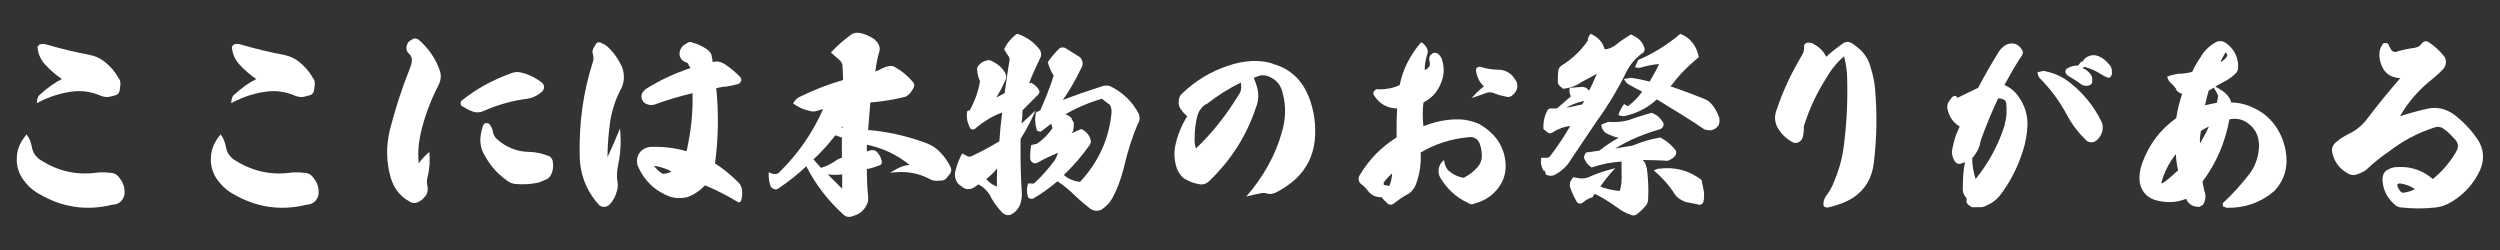 <?xml version="1.0" encoding="UTF-8"?>
<svg id="_レイヤー_1" data-name="レイヤー 1" xmlns="http://www.w3.org/2000/svg" version="1.1" viewBox="0 0 800 80">
  <rect x="0" y="0" width="800" height="80" fill="#333333" stroke="none"/>
  <defs>
    <style>
      .cls-1 {
        fill: #fff;
        stroke-width: 0px;
      }
    </style>
  </defs>
  <path class="cls-1" d="M10.2,46.9c.2,1.8,1.1,3.1,2.6,4.2,5.4,3.5,11.3,5,17.7,4.2,1.5-.2,3-.2,4.7,0,1.4,0,2.5.7,3.2,1.9.6.7,1.1,1.7,1.3,2.7.2.9.2,1.7.1,2.5-.2.8-.6,1.6-1.3,2.2-.7.6-1.6.9-2.5.9-8.4,2.1-16.3.8-23.6-3.5-2.1-1.2-3.7-2.7-5.1-4.7-1.4-2.1-2.1-4.4-1.9-7,0-1.4.4-2.7.9-3.9.6-1.3,1.4-2.4,2.2-3.4.9,1.2,1.4,2.5,1.7,4ZM13,30.1c2.2-2,4.5-3.7,6.8-4.8-1.9-1.3-3.8-2.9-5.6-4.9-1.4-1.7-2.1-3.5-2.2-5.5l.7-.7c.7-.2,1.4-.2,2,0,4.8,1.4,9.4,2.5,13.7,3.3,2,.4,3.6,1.1,5,2.2,1.9,1.5,3.4,3.2,4.5,5.2.6.7.7,1.4.6,2.4l-.2,1.6c-.1.7-.5,1.2-1.1,1.5l-1.5.4c-1.1.4-2.2.3-3.3-.1-2.7-1.2-5.5-1.7-8.4-1.5-4.2.4-8.3,1.7-12.2,3.8,0-1.4.4-2.4,1.2-2.9Z"/>
  <path class="cls-1" d="M72.3,46.9c.2,1.8,1.1,3.1,2.6,4.2,5.4,3.5,11.3,5,17.7,4.2,1.5-.2,3-.2,4.7,0,1.4,0,2.5.7,3.2,1.9.6.7,1.1,1.7,1.3,2.7.2.9.2,1.7.1,2.5-.2.8-.6,1.6-1.3,2.2-.7.6-1.6.9-2.5.9-8.4,2.1-16.3.8-23.6-3.5-2.1-1.2-3.7-2.7-5.1-4.7-1.4-2.1-2.1-4.4-1.9-7,0-1.4.4-2.7.9-3.9.6-1.3,1.4-2.4,2.2-3.4.9,1.2,1.4,2.5,1.7,4ZM75.2,30.1c2.2-2,4.5-3.7,6.8-4.8-1.9-1.3-3.8-2.9-5.6-4.9-1.4-1.7-2.1-3.5-2.2-5.5l.7-.7c.7-.2,1.4-.2,2,0,4.8,1.4,9.4,2.5,13.7,3.3,2,.4,3.6,1.1,5,2.2,1.9,1.5,3.4,3.2,4.5,5.2.6.7.7,1.4.6,2.4l-.2,1.6c-.1.7-.5,1.2-1.1,1.5l-1.5.4c-1.1.4-2.2.3-3.3-.1-2.7-1.2-5.5-1.7-8.4-1.5-4.2.4-8.3,1.7-12.2,3.8,0-1.4.4-2.4,1.2-2.9Z"/>
  <path class="cls-1" d="M137.4,48.7c.2,2.6.1,5-.4,7.2-.4,1.2-.5,2.5-.2,3.7.2,1.4,0,2.5-1,3.5-.4.6-1,1-1.7,1.4-1,.6-2.1.6-3,0-3-1.6-4.9-4-6-7.4-1.5-5-1.6-10.1-.4-15.3,1.7-6.7,3.8-13.3,6.5-20,.3-.8.6-1.6.6-2.7,0-.5-.2-.9-.5-1.5l-.6-.6c-.6-.6-.7-1.3-.6-2.2.2-1,.7-1.7,1.7-2.1.7-.6,1.6-.5,2.4.2,2.9,2.6,5.2,5.8,6.5,9.6.6,1.6.4,3.2-.4,4.8-2.7,5.2-4.7,10.7-5.9,16.4-.6,3-.7,6-.4,8.6.7-1.1,1.9-2.4,3.4-3.7ZM173.4,26.4c.4.4.7.9.7,1.4,0,.6-.2,1-.6,1.5-1.4,1.2-2.9,2-4.8,2.3-4.7.6-9.4,1.9-13.9,3.9-1.4.6-2.7.6-4,0-1.1-.4-2.2-1.1-3.2-1.7-.1-.2-.2-.4-.2-.7s.1-.6.2-.8c4.7-3.8,10-6.7,15.8-8.8,1.2-.5,2.4-.6,3.7-.2,2.4.6,4.4,1.7,6.3,3.1ZM159,44.5c2.9,2.6,6.3,4,10.1,4.1,2.2,0,4.4.5,6.7,1.4.6.4,1,1,1.1,1.7.2,1.2.1,2.4-.2,3.3-.3.9-.7,1.6-1.3,2.1-1.2.6-2.3,1.1-3.4,1.4-2.1.4-4.4.6-6.7.4-1.2,0-2.3-.5-3.3-1.3-3.4-2.4-5.8-5.5-7.6-9.2-.5-1.3-.7-2.5-.7-3.9.1-1.5.4-2.9.9-4.4.3-.5.6-.7,1-.7.4,0,.7,0,1.1.4.4.6.7,1.2.9,1.7.1,1.2.6,2.3,1.4,3Z"/>
  <path class="cls-1" d="M192.4,13.8c1,.3,1.8.9,2.6,1.7,1.6,1.6,2.9,3.5,4,5.8.9,2.4.9,4.7-.2,7-1.8,3.3-2.9,6.8-3.5,10.3-.6,4.2-.9,8.1-.9,11.7,1.4-3,2.7-6,4-9.2.4,4,.2,8-.6,11.7-.4,1.9-.5,3.7-.2,5.4.2,1,.1,1.9-.2,2.9-.4,1.7-1.2,3.2-2.4,4.4-.4.4-.9.6-1.5.7-.6,0-1.2-.1-1.7-.5-4.2-4.6-6.3-10-6.3-16.3-.2-10.1,1.1-19.9,4.2-29.5.3-.8.3-1.6,0-2.7-.2-.5-.1-1.1.1-1.6.3-.6.7-1.1,1-1.7.4-.4.9-.5,1.6-.2ZM220.5,21.3c0-.3-.1-.5-.2-.7-.2-.3-.3-.5-.6-.6-1.1-.3-1.8-1-2.2-2.1-.2-1.4.2-2.4,1.2-3.4l1-.6c.7-.6,1.4-.6,2.1-.2,1.5.4,3,1.1,4.3,2,.6.4,1.1.9,1.5,1.6.2.9.4,1.7.4,2.5h.4c1.2-.3,2.3,0,3.5.7,1.8,1.2,3.5,2.6,5,4.2.3.4.4.8.3,1.2-.2.3-.4.6-.7.9-1.4.4-2.8.7-4,.9-.9,0-2,.2-3.3.5.8,8,.7,16-.4,24.1,2.7,1.7,5.1,3.7,7.2,5.8.7.6,1.2,1.4,1.4,2.4.2,1.4.1,2.5-.2,3.5,0,.2-.2.4-.4.7h-.6c-3.4-2.1-7-3.9-10.6-5.4-1.6,1.7-3.5,3-5.7,3.8-1.9.4-3.6.4-5.3-.1-5-1.8-8.5-5.2-10.5-9.9-.5-1.4-.3-2.9.5-4.1s2.1-1.9,3.7-2c3.9-.1,7.7.3,11.4,1.4,1.4-6.2,2.1-12.3,1.9-18.6-4.3,1.1-8.3,2.2-11.7,3.5-.9.4-1.9.4-2.7.1-.7-.2-1.3-.6-1.6-1.3-.4-.7-.4-1.3-.2-2.1.4-.8,1-1.4,1.7-1.8,4.4-2.7,9-4.8,13.8-6.4,0,0,0-.2-.1-.5ZM209.4,53.2c0,0,0,.1.1.2.6.7,1.3,1.4,2.1,1.9.3.3.6.4,1.1.3.9-.2,1.7-.4,2.2-.7-1.6-.9-3.4-1.5-5.3-1.8-.1,0-.2,0-.2,0Z"/>
  <path class="cls-1" d="M280,12.8c1.4,1.2,1.9,2.7,1.2,4.3-.6,2.3-.9,4.2-1.1,5.8l1.4-.6c.9-.5,1.8-.9,2.8-1.1.7-.2,1.5-.2,2.3.4,2.1,1.2,3.9,2.7,5.5,4.6.6.6.6,1.4.1,2.2l-.8,1.2c-.6.7-1.2,1.2-1.8,1.4-3.7.9-7.3,1.5-11.1,1.8-.4,4.7-.6,7.6-.7,8.8,6.3.5,12.2,1.9,18.1,4,2,.7,3.8,1.8,5.2,3.4,1.2,1.2,2.2,2.7,3,4.3.4.7.4,1.4,0,2.2l-1,1.2c-.4.6-.9.9-1.6,1.1h-1.1c-.7.2-1.6,0-2.5-.3-3.9-2.2-8.2-2.9-13.1-2.2,2.5-1.6,4.6-2.5,6.3-2.5-3.9-3.2-8.5-5.4-13.7-6.5v2.2c0,0,1.1-.4,1.1-.4.9-.2,1.7,0,2.2.6.7.8,1.2,1.7,1.4,2.6.2.9,0,1.6-1,1.7-1.4.6-2.6.9-3.7,1.1,0,3,.1,5.9.4,8.8.1.9,0,1.9-.5,2.7-.9,1.9-2.4,3-4.3,3.5-1.3.6-2.5.3-3.4-.7-4.8-4.4-8.6-9.4-11.6-15.2-2.5,2.4-5.5,4.8-8.9,7.1-.4.3-.8.4-1.4.2-.4-.1-.8-.4-1.1-.9-.5-1.3-.7-2.8-.6-4.5.7.4,1.3.6,2,.6.6,0,1.1-.2,1.5-.7,6-5.9,10.6-12.6,13.9-20.1l-1.8.5c-.7.3-1.6.4-2.5.1-1.9-.4-3.7-1.2-5.3-2.4.6-1.1,1.4-1.9,2.5-2.3,4.5-2.2,9-3.9,13.5-5.2l-.2-4.5c0-.7-.4-1.4-1-1.9l-2.7-2.4c1.9-2.1,4-3.9,6.3-5.6.7-.6,1.7-.8,2.7-.7,1.8.3,3.5,1.1,5,2.1ZM260.3,51l2.4,2.7c1.5-.4,2.9-1.1,4.2-1.9.7-.6,1.6-1.1,2.5-1.3v-6.5c0,0-2.1-.7-2.1-.7-2.2,2.9-4.6,5.5-7.1,7.8ZM269.5,60.5v-4.7c-1.6.2-3.2.2-4.6,0l4.6,4.6ZM269.2,41h.4v-.6l-.4.6Z"/>
  <path class="cls-1" d="M310.3,35.4c1.6-3,2.8-6.2,3.3-9.4-.5-1.1-.8-2.2-.9-3.5-.1-.6,0-1.1.5-1.6.7-.9,1.7-1.4,2.8-1.6.4-.1.9,0,1.3.2,1.9.9,3.4,2.1,4.4,3.9.4.8.4,1.6,0,2.3-.9,2.1-1.9,3.9-2.9,5.5l2.7-1.4c0-.4.3-2.1.7-5s.7-4.7.8-5.2c.2-.7,0-1.3-.4-1.8l-.9-1.4c-.4-.4-.4-.8,0-1.4.8-1.5,1.9-2.7,3.2-3.8.4-.4.8-.4,1.2-.2,2.8,1.1,5,2.7,6.7,5,.5,1,.5,1.9,0,2.7-1.4,2.9-2.6,5.5-3.5,8l.7-.2c1.1.6,1.9,1.3,2.4,2.2.4.7.2,1.3-.4,1.8l-4.8,4.8c0,1.4-.1,2.8-.3,4.2.2-.2,1.8-1.6,4.5-4.2-1.5,3.4-3,6.3-4.8,9.1-.1,5.5,0,11.5.4,17.8,0,1.1-.2,2.4-.7,3.6-.6,1.2-1.4,2.1-2.5,2.7-.9.6-1.9.4-2.9-.3-1.4-1.4-2.6-3-3.6-4.7-.9-2-2.3-3.5-4.2-4.5l-1.6,1.1c-1.2.6-2.4.6-3.5-.2l-1.4-1.1c-.9-1.2-1.2-2.5-.9-4,.5-2,1.2-3.9,2.2-5.7l1.5.8c.4.3.9.3,1.4.1,3.4-1.5,6.3-3.2,9-4.8.2-3.1.5-6.2.9-9.2-3.1,1.1-6,2.9-8.7,5.2-.2.2-.6.3-.9.2-.3,0-.6-.2-.7-.5-.9-1.7-1.2-3.4-.9-5.3l.9-.4ZM315.6,57.3c.9,1.1,2.1,1.9,3.4,2.4,0-1.7,0-3.7.1-5.8-1,1.2-2.2,2.4-3.5,3.4ZM337,23.9c-.7-1.1-1.3-2.5-1.7-4,1-1.5,2.1-2.8,3.4-4.1.5-.6,1.2-.8,2.1-.5l4.8,3c.9,1,1.1,2.2.5,3.3-1.9,4-3.9,7.4-6,10.4,3.9-1.5,8.2-3,12.9-4.5.9-.2,1.7-.2,2.5.2,4,2,7,5,9,8.9.3,1.2.2,2.2-.4,3-1.9,4.5-3.4,9.3-4.5,14.2-.9,3.5-2.1,6.8-3.7,9.7-.9,1.6-2.1,2.7-3.6,3.7-1.2.4-2.4.3-3.4-.4-1.7-1.3-3.2-2.6-4.8-4.1-1.7-1.7-3.6-3.3-5.7-4.7-2.5,2.1-5.1,4-7.7,5.5-.5.2-.9.2-1.1,0-.4,0-.6-.3-.7-.7-.4-1.2-.4-2.6.1-4.1h1.2c.4.2.7,0,1.1-.4,2.4-2.2,4.4-4.6,6.2-7,.4-.7.8-1.5,1.1-2.4-2,.8-4.2,1.8-6.5,3.1-.5.3-.9.4-1.5.1-.4-.2-.7-.5-.9-1.1-.1-1.6,0-3.2.3-4.6l1.8-.4c2.1-1.4,3.7-3.1,5-5l-.4-1.4c-.8.6-1.8,1.3-2.9,2.2-.4.4-.8.4-1.1.2-.4,0-.7-.2-.7-.7-.5-1.7-.6-3.5-.2-5.3l1.4-.7c1.7-3.9,3.2-7.6,4.3-11.2ZM342.9,38.2c.6.6.8,1.1.7,1.8,0,1.3-.2,2.2-.7,2.7,1.3-.7,2.3-1.1,3.1-1.4,1.4.6,2.4,1.7,2.9,3.1.3.7.2,1.4-.2,2-2.5,3.5-5.3,6.8-8.3,9.6,1.4,1.2,3.2,2,5.2,2.2,5.9-6.3,9.3-13.7,10.1-22.2,0-.9-.1-1.7-.5-2.4l-2.6-2c-4.4,1.3-8.3,3-11.7,5,.9.2,1.6.7,2.2,1.5Z"/>
  <path class="cls-1" d="M402.3,28.1c.6,2.2.4,4.3-.4,6.3-3,9.1-8,16.8-14.8,23.4-1.1,1.1-2.2,1.4-3.6,1.1-1.4-.3-2.7-.7-3.9-1.4-1.3-.6-2.2-1.8-2.9-3.3-.8-2.2-1.1-4.7-.7-7.1.7-3.7,2.1-7,3.9-9.9-.7-.6-1.4-1.3-2-2.2-.6-.7-.8-1.6-.7-2.6,0-1.1.4-1.9,1.1-2.5,4.4-4.2,9.3-7.1,14.8-8.9,2.6-.9,5.3-1.4,7.9-1.5,2.4,0,4.7.2,6.8,1.1,2.5.7,4.7,2,6.5,3.6,2,1.9,3.4,4.1,4.4,6.5,1.9,4.7,2.5,9.5,2,14.5-.6,4.8-2.6,8.8-6.1,12.1-1.9,1.7-4.1,3.2-6.5,4.4-1.1.4-1.9.5-2.7.2-.7-.2-1.4-.2-2.2,0-1.1.2-2.5.5-4.4,1,5.4-6.2,9.3-13.1,11.4-20.6,1.2-4,1.4-8.2.3-12.3-.5-2.6-1.9-4.4-4.4-5.5-1-.4-2.1-.6-3.3-.2l-1.6.6c.5,1.2.9,2.4,1.2,3.4ZM385.9,33.3c-1.6,1.1-2.5,2.5-2.9,4.4-.4,1.8-.7,3.9-.7,6.1-.1,1.3,0,2.6.4,3.7,5.3-5,9.9-10.9,13.9-17.5.6-.9.7-2,.5-3.2v-.4c-3.9,1.9-7.5,4.2-11.1,7Z"/>
  <path class="cls-1" d="M455,13.6c.6.4,1,.9,1.4,1.4.4.7.6,1.3.4,2.1-.6,1.8-.9,3.6-.9,5.3.6-.2,1.1-.6,1.5-1.2.2-.4.2-.9.1-1.3-.2-.7-.2-1.4.1-2.1.4-.4.7-.7,1.2-.9.4,0,.9,0,1.4.3.6.6,1.1,1.2,1.3,2.1.8,2.6.6,5.2-.6,7.8-1.1,2.5-2.9,4.4-5.4,5.7-.3,2.5-.3,5,0,7.6,3.7-1.5,7.6-2.3,11.7-2.2,2.1.1,4.1.6,6,1.4,2.6,1.5,4.7,3.3,6.2,5.5,1.7,2.7,2.5,5.5,2.4,8.6-.1,2.1-.7,4-1.9,5.8-1.9,2.8-4.5,4.7-8,5.6-.7.4-1.4.4-2.2-.2-3.7-1.7-6.6-4.4-8.8-8-.5-.9-.7-1.9-.5-2.9.2-1.1.7-2,1.7-2.8.1,1.3.6,2.4,1.2,3.2,1.6,1.4,3.2,2.2,5.1,2.5,1.7-.9,3.2-2,4.4-3.4.9-1,1.4-2.2,1.4-3.6s-.3-3-.8-4.2c-.3-.6-.7-1.1-1.4-1.5-.6-.3-1.2-.4-2-.3-5.7.5-10.8,2.2-15.4,4.9.2,3.3-.2,6.6-1.4,9.9-.4,1.2-1.2,2.4-2.3,3.2-1.7.9-3.4,2-4.8,3.2-.4.2-.7.4-1.1.4s-.9-.2-1.2-.6c-.7-.6-1.3-1.2-1.6-1.8-1.9.1-3.4-.6-4.6-2.2-.5-.7-1.1-1.3-1.9-1.9-.5-.3-.8-.8-.9-1.4-.1-.6,0-1.1.4-1.7,3-5,7-9,11.7-11.9,0-3.4,0-6.5.2-9.3-1.4,0-2.7-.3-4.1-1-1.3-.7-2.4-1.8-3.2-3-.4-.5-.5-1.1,0-1.6.3-.5.8-.7,1.4-.5,2.4,0,4.7-.4,6.7-1.4,1-4.9,3.2-9.4,6.8-13.6ZM442.8,58.6c0,0,0,.2,0,.4,0,.2,0,.2.2.2l1.6.3c.6-1.5.8-2.8.9-4-.9.7-1.8,1.7-2.8,3ZM474.9,27.7c-1.4-1.3-2.3-3-2.6-5.2,0-.3.1-.6.4-.9.4-.2.7-.3,1.1-.2,1.9.6,3.8.9,5.8.9,1.4,0,2.6.5,3.8,1.4.8.7,1.4,1.6,1.9,2.5.2.6.3,1.2.2,1.9-.2.9-.7,1.7-1.3,2.2-.7.7-1.5.9-2.4.6-1.2-.2-2.5-.6-3.5-1-.9-.4-1.7-.5-2.6-.2-.8.3-2.4.9-4.8,1.7,1.7-1.9,3-3.1,4.2-3.9Z"/>
  <path class="cls-1" d="M493.9,54.6c-.7-1.2-1-2.6-.7-4.1h1.6c.6,0,1-.2,1.3-.6,2.5-3.3,4.6-6.5,6.4-9.6-1.9.2-3.9.9-5.7,2.1-.6.3-1.1.4-1.5,0l-1.4-1.1c-.1-2.2.3-4.2,1.3-6,.2-.4.7-.7,1.4-.6h.7c.6.1,1,0,1.4-.4l4-3.5c-.4-.6-.6-1.6-.4-2.7,1.2-.1,2.6-.2,4.2-.3.4.1.8.2,1.1.3l.9.9c1.2-2.3,1.9-4.1,2.5-5.4-1.1.6-2.7,1.5-4.8,2.6-1.7,1.2-3.8,2-6,2.2l-1.1-.9c-.4-.4-.7-1-.6-1.6,0-1,0-2.2.2-3.5.1-.6.5-1.1,1.1-1.5,3.4-2.1,6.2-4.8,8.3-7.9,0-.7.3-1.5.9-2.2,2.4,1.1,3.9,2.7,4.5,5,1.4-.1,2.7-.7,3.9-1.7,1-.9,2.4-1.7,3.9-2.7.4-.4.8-.5,1.3,0,1.7.7,3,2,3.6,3.9.2.5,0,1-.2,1.4-2.4,1.6-4.2,3.7-5.4,6-2.8,5.7-6,11.1-9.8,16.3l-8,11.9c-1.2,2.1-2.9,3.7-5,4.9-1,.6-2.1.6-3.2,0,0-.6-.1-.9-.4-1.2ZM506.3,33.4l.7-1.1c-2.2.4-4.2,1.2-5.8,2.2,1.2-.2,2.9-.6,5.1-1.1ZM521.5,38.3c1.8-.6,4.1-1.4,7-2.2,1.7.6,2.9,1.7,3.8,3.3.1.5,0,.9-.2,1.3l-.7.6c-5.3,1.5-10.1,3.5-14.5,6.2l5.5-.9c2.9-1.2,5.8-2.1,8.9-2.6,2.1,1.1,3.7,2.5,4.9,4.1.3.5.2,1,0,1.5-.4.6-.9,1.1-1.6,1.4-.6.4-1.2.6-1.9.4-2.2-.1-4.5-.2-7-.2.2.2.6.7.9,1.4,0,.2.2.7.4,1.3.4,3.1.6,6.4.4,9.9,0,.9-.4,1.7-1,2.3-.7.9-1.6,1.6-2.5,2.4-.7.5-1.4.6-2.1.2-1.6-.5-3-1.3-4.3-2.3-2.5-1.8-4.9-3.3-7.2-4.4l-.7,1.1c-1.3.4-2.3,1-3.2,1.8-.3.2-.7.3-1.1.2-.4-.1-.6-.3-.7-.5-.8-1.3-1.5-2.8-2.1-4.5-.2-.6-.2-1.2,0-2l.9-1.4,1.7.3c1,.2,2,.1,3-.2,2.6-1.2,5.5-2.2,8.8-3-1.9,2-3.5,4-4.8,5.9,1.7.7,3.9,1.2,6.2,1.4.6-1.7.7-3.6.6-5.7,0-1.3,0-2.6,0-3.7-3.2.2-6.4.8-9.6,1.9-1.2-.8-2-1.8-2.4-3.1,0-.7.2-1.2.7-1.7l4.2-.6c1.9-1.5,3.9-2.9,6.2-4.1-1.1-.2-2.4-.7-3.9-1.4-1.1-.7-1.6-1.6-1.7-2.8l2.2-.9c2.4.2,4.7,0,7.1-.7ZM537.6,10.8c1.1.4,2.1,1,2.9,1.7,1.7,1.6,2.7,3.5,3.1,5.8l-.7.6c-2.4,2-4.7,4.2-6.7,6.7-.6.9-1.2,1.6-1.7,2,3.6,1.2,7.2,2.6,10.8,4,1.2.5,2.1,1.2,2.8,2.2,1,1.3,1.7,2.7,2.1,4.1.1.8,0,1.5-.2,2.1-.6.9-1.4,1.5-2.5,1.7-.9,0-1.5-.1-2.1-.3-4.2-2.9-9.3-6-15.2-9.6-2.7,2.5-6,4.3-9.8,5.2-.7.3-1.6.2-2.5-.2.3-1.1.9-2.3,1.8-3.5l.7.4c.3.3.6.3.9,0,1.6-1.2,3-2.7,4.2-4.4-2.1-1-3.6-1.9-4.5-2.4-.6-.4-.9-.9-1.4-1.6l2.2-.4c1.7.2,3.7.6,6.1,1.2,1.1-1.9,2.2-3.8,3-5.6-1.7.1-3.7.5-5.8,1.1-.6.2-1.2.1-1.9-.1l1-2.3c4.7-2,9.1-4.7,13.2-8.1ZM530.8,54c5.1-.7,9.7.5,13.7,3.6l.8,4c0,.7,0,1.3,0,1.9l-.2.9c0,.4-.2.7-.7,1-.4.2-.7.2-1.1,0-2.1-.4-3.5-.7-4-.8-1.5-.6-2.7-1.4-3.4-2.5-1.7-2.7-3.9-5.2-6.7-7.6l1.6-.6Z"/>
  <path class="cls-1" d="M585.3,23.6c-3.5,5.2-6.2,10.8-8.1,16.9.1,1,0,1.9-.2,2.9-.1.9-.6,1.6-1.4,2.1-.6.3-1.2.3-1.8.1-2.3-1.2-4-2.9-5.1-5-.8-1.6-.9-3.4-.3-5.1,2-6.1,4.7-11.9,8.1-17.6.6-.9.9-1.9.8-3,0-.6.2-.9.7-1.1.4-.2.9-.2,1.6-.1,2.2,1,3.8,2.4,4.8,4.5,1.6-1.6,3.4-2.9,5.2-4.2.9-.7,1.9-.8,2.9-.2,1,.6,1.9,1.3,2.9,2.2,1.6,1.6,2.7,3.5,3.2,5.6.8,2.4,1.2,4.6,1.4,6.6.7,8,.6,16-.4,24.1-.6,4.7-2.7,8.3-6.5,10.9-2.5,1.6-5.2,2.5-8.1,3.2-.4,0-.7,0-1.1-.2s-.4-.6-.4-1.1c0-.7.3-1.5.7-2.2,1.1-1.4,2.1-3.1,2.8-5,1.4-3.3,2.4-6.8,2.9-10.3,1-7.3,1.4-14.7,1.2-22.3,0-2.5-.4-5-1-7.3-1.9,1.6-3.5,3.5-4.8,5.5Z"/>
  <path class="cls-1" d="M632.9,28.3c2.2-4.2,4.3-7.8,6.2-10.9.7-1.4,1.7-2.4,2.9-3.1.6-.3,1.4-.4,2.1-.4,1.4.2,2.4,1,3,2.2.3.4.3.9,0,1.5-2.2,3.3-4,6.5-5.7,9.6,2.1.9,3.7,2.3,5,4.4,1.6,2.5,2.4,5.2,2.4,8.2-.1,3-.6,5.8-1.5,8.6-1.7,5.3-4.2,10.2-7.6,14.5-1.1,1.3-2.5,2.2-4.3,3-.6.3-1.1.4-1.6.4-.9,0-1.9,0-2.8,0l-.6-.4-.6-.4-.5-.7c0-.3,0-.8,0-1.4-.7-.7-1.1-1.5-1.2-2.6,0-3.2.1-6.2.7-8.9-.4.1-.9.3-1.4.5-.7.1-1.2,0-1.6-.5-.3-.2-.6-.8-.9-1.6-.2-.7-.3-1.2-.3-1.8.3-1.9.8-3.8,1.4-5.5.3-.7.7-1.6,1.1-2.5-2.1-1.3-3.4-3.2-3.9-5.6-.2-.7,0-1.4.2-2,.4-.7.8-1.2,1.3-1.8.2-.2.4-.4.8-.4s.6.1.7.4l.2.2,6.6-3.2ZM641.5,39.7c.7-2.2.7-4.5.5-6.7-.1-.6-.4-.9-.9-1.2-.6-.2-1.2-.4-1.7-.3-2.1,4.4-3.8,8.6-5.3,12.7-.1.2-.2.5-.3.9-.1.4-.2.8-.2,1.1-.5,1.7-1.4,3.2-2.5,4.4,0,2.3.4,4.5,1.1,6.7,4.2-5.2,7.4-11.1,9.4-17.6ZM672.5,42.6c-.3,1-.9,1.7-1.7,2.4-.9.7-2,.7-3,.1-2.5-2.4-4.6-5-6.2-8-2.4-4.5-5.3-8.5-8.9-12.1-.3-.3-.6-1-.7-2h.7c.7-.3,1.4-.4,2.2-.1,2.9.6,5.5,1.9,7.8,3.8,4.2,3.4,7.4,7.4,9.7,12.1.6,1.2.6,2.5.2,3.7ZM666.4,19.8c.4-.9,1.2-1.6,2.2-1.9,1.1-.4,2-.3,3,.1,1.4.6,2.4,1.5,3.4,2.7.6.6.8,1.4.8,2.2.1.5,0,1-.2,1.3,0,.2-.1.3-.4.5-.3.3-.6.3-.9,0-.6-.1-1.1-.4-1.7-.8-1.7-1.1-3.4-1.9-5.2-2.4-.2-.2-.4-.1-.6,0-.2.2-.3.2-.3.3,1,.4,1.8,1.1,2.6,2.1.1.2.2.5.4.9,0,.3,0,.8,0,1.4-.1.6-.4.9-.9,1.1-.9.3-1.8.2-2.6-.3-1.3-1-2.8-1.9-4.3-2.8-.3-.2-.5-.5-.7-.9-.2-.6,0-1.1.5-1.4,1.2-.7,2.4-1,3.5-.9.4-.6.8-1.1,1.2-1.4Z"/>
  <path class="cls-1" d="M696.5,28.6c-.7-.9-1.3-1.6-2-2.2-.5-.4-.8-1.1-1-1.9,1.1-.4,2.4-.7,3.5-.9,1.6,0,3-.2,4.5-.6.9-2.1,2.2-4,3.5-6,1.1-1.4,2.3-2.5,3.9-3.4,1.2-.7,2.5-.6,3.7.4,2.1,1.6,3.3,3.8,3.6,6.4v1c0,.8-.2,1.6-.8,2.1-.9.9-2.2,1.9-3.6,2.6-1.4.7-3,1.6-5,2.9-.6,1.9-.9,3.4-1.2,4.7.2,0,1.4-.4,3.8-.8.1-.4.2-1.1.4-2.1,0-.4-.6-1.6-1.9-3.5,3.6,1.5,5.6,3.4,6.1,5.5,3,0,5.7.9,8.3,2.3,2.6,1.4,4.7,3.4,6.3,5.9,2,3.2,3,6.5,3.1,10.3,0,3.9-1.4,7.2-4,9.9-4.4,3.7-9.4,5.4-15.2,5.3l-1.2-.5v-1c3.2-2.9,6.1-6.2,8.8-9.7,1.8-2.6,2.7-5.5,2.8-8.6,0-1.6-.3-3-1-4.4-.7-1.3-1.8-2.4-3.2-3.3-1.7-1-3.5-1.2-5.3-.8-1.3,7.2-4.1,13.9-8.6,19.9.2,1.2.4,2.2.6,3,.6,1.4.4,2.9-.4,4.4l-1.2.7c-1.1,0-2-.2-2.7-.7-.8-.5-1.3-1.2-1.5-1.9-3.1,1.3-6.4,1.4-10,.4-2.7-.9-4.3-2.7-4.9-5.7-.2-1.9,0-3.9.8-6.1,2.2-6,5.8-10.8,10.9-14.4.4-2.8,1.1-5.4,1.9-7.8-.7-.1-1.4-.6-2.1-1.4ZM692.1,58.6c1.7-1.2,3.3-2.6,4.9-4.1-.4-1.7-.7-3.5-.7-5.2-2.2,2.7-3.7,5.7-4.7,9.3.1,0,.3,0,.5,0ZM706.8,40.5c-.7.3-1.6.8-2.5,1.4-.3,1.7-.4,3-.3,4,1-1.7,2-3.5,2.8-5.3ZM712.5,18.2c.3-.4.3-.8,0-1.1-.1-.1-.2-.2-.2-.2-.1,0-.2,0-.2,0-.6,1-1.1,1.9-1.6,3,.7-.3,1.4-.9,2.1-1.7Z"/>
  <path class="cls-1" d="M785.9,48.6c.9-1.3.9-2.6-.2-3.9-1.1-1.2-2.2-2.4-3.5-3.3-.9-.8-2.1-1-3.2-.6-5.3,1.7-10.2,4.3-14.7,7.8-2.2,1.5-4.4,3.2-6.3,5-.9,1-2.1,1.6-3.5,2.1-1.2.5-2.4.4-3.5-.4-2.3-1.3-3.8-3.3-4.5-5.8-.6-1.7-.2-3.1,1.3-4.2,1.1-1,2.5-1.8,3.9-2.5,2.1-1,4-2.5,5.5-4.4,3.3-4.4,6.9-8.8,10.9-13.4-.1,0-.6,0-1.6-.2-1.6-.4-2.8-1.2-3.7-2.5-.9-1.5-1.4-3.1-1.4-4.7,0-1.2.2-2.2.9-3.2.2-.6.7-.8,1.3-.6.5,0,.8.4.9.9.2.4.4.8.6,1.1.2.3.4.6.8.7.3.2.7.2,1.1,0,2.1-.6,4-1,5.7-1.2,1.1-.2,1.7-.6,2.2-1.3.2-.4.6-.6,1.1-.8.4,0,.7,0,1.2.3,1.8,1.2,3.4,2.6,4.8,4.4.5.5.7,1.2.7,1.9s-.2,1.4-.7,2.1c-.8.9-1.7,1.7-2.8,2.7-4.7,3.6-8.5,7.8-11.2,12.6,2.7-.9,5.6-1.7,8.7-2.4,3.2-.7,6.1,0,8.8,2,2.8,2.2,5.2,4.7,7.2,7.6,2.2,3.2,2.4,6.6.9,10.1-2,4.2-4.9,7.5-8.8,9.9-1.7,1.1-3.5,1.8-5.5,2-3.6.4-7.1.4-10.7,0-1.1,0-1.9-.5-2.7-1.3-2.1-2-3.4-4.5-3.5-7.6,0-1.5.5-2.6,1.7-3.2.7-.4,1.5-.7,2.3-.8,1-.1,2.2-.1,3.5,0,3.4.4,6.2,1.7,8.6,3.8,2.9-2.4,5.4-5.2,7.4-8.6ZM768,58.7c-.2,0-.4,0-.7.2s-.2.4-.1.7c.2.5.4,1,.9,1.6.3.4.8.6,1.4.4,1.3-.2,2.4-.6,3.3-1.1-1.4-.9-3-1.6-4.8-1.8Z"/>
</svg>